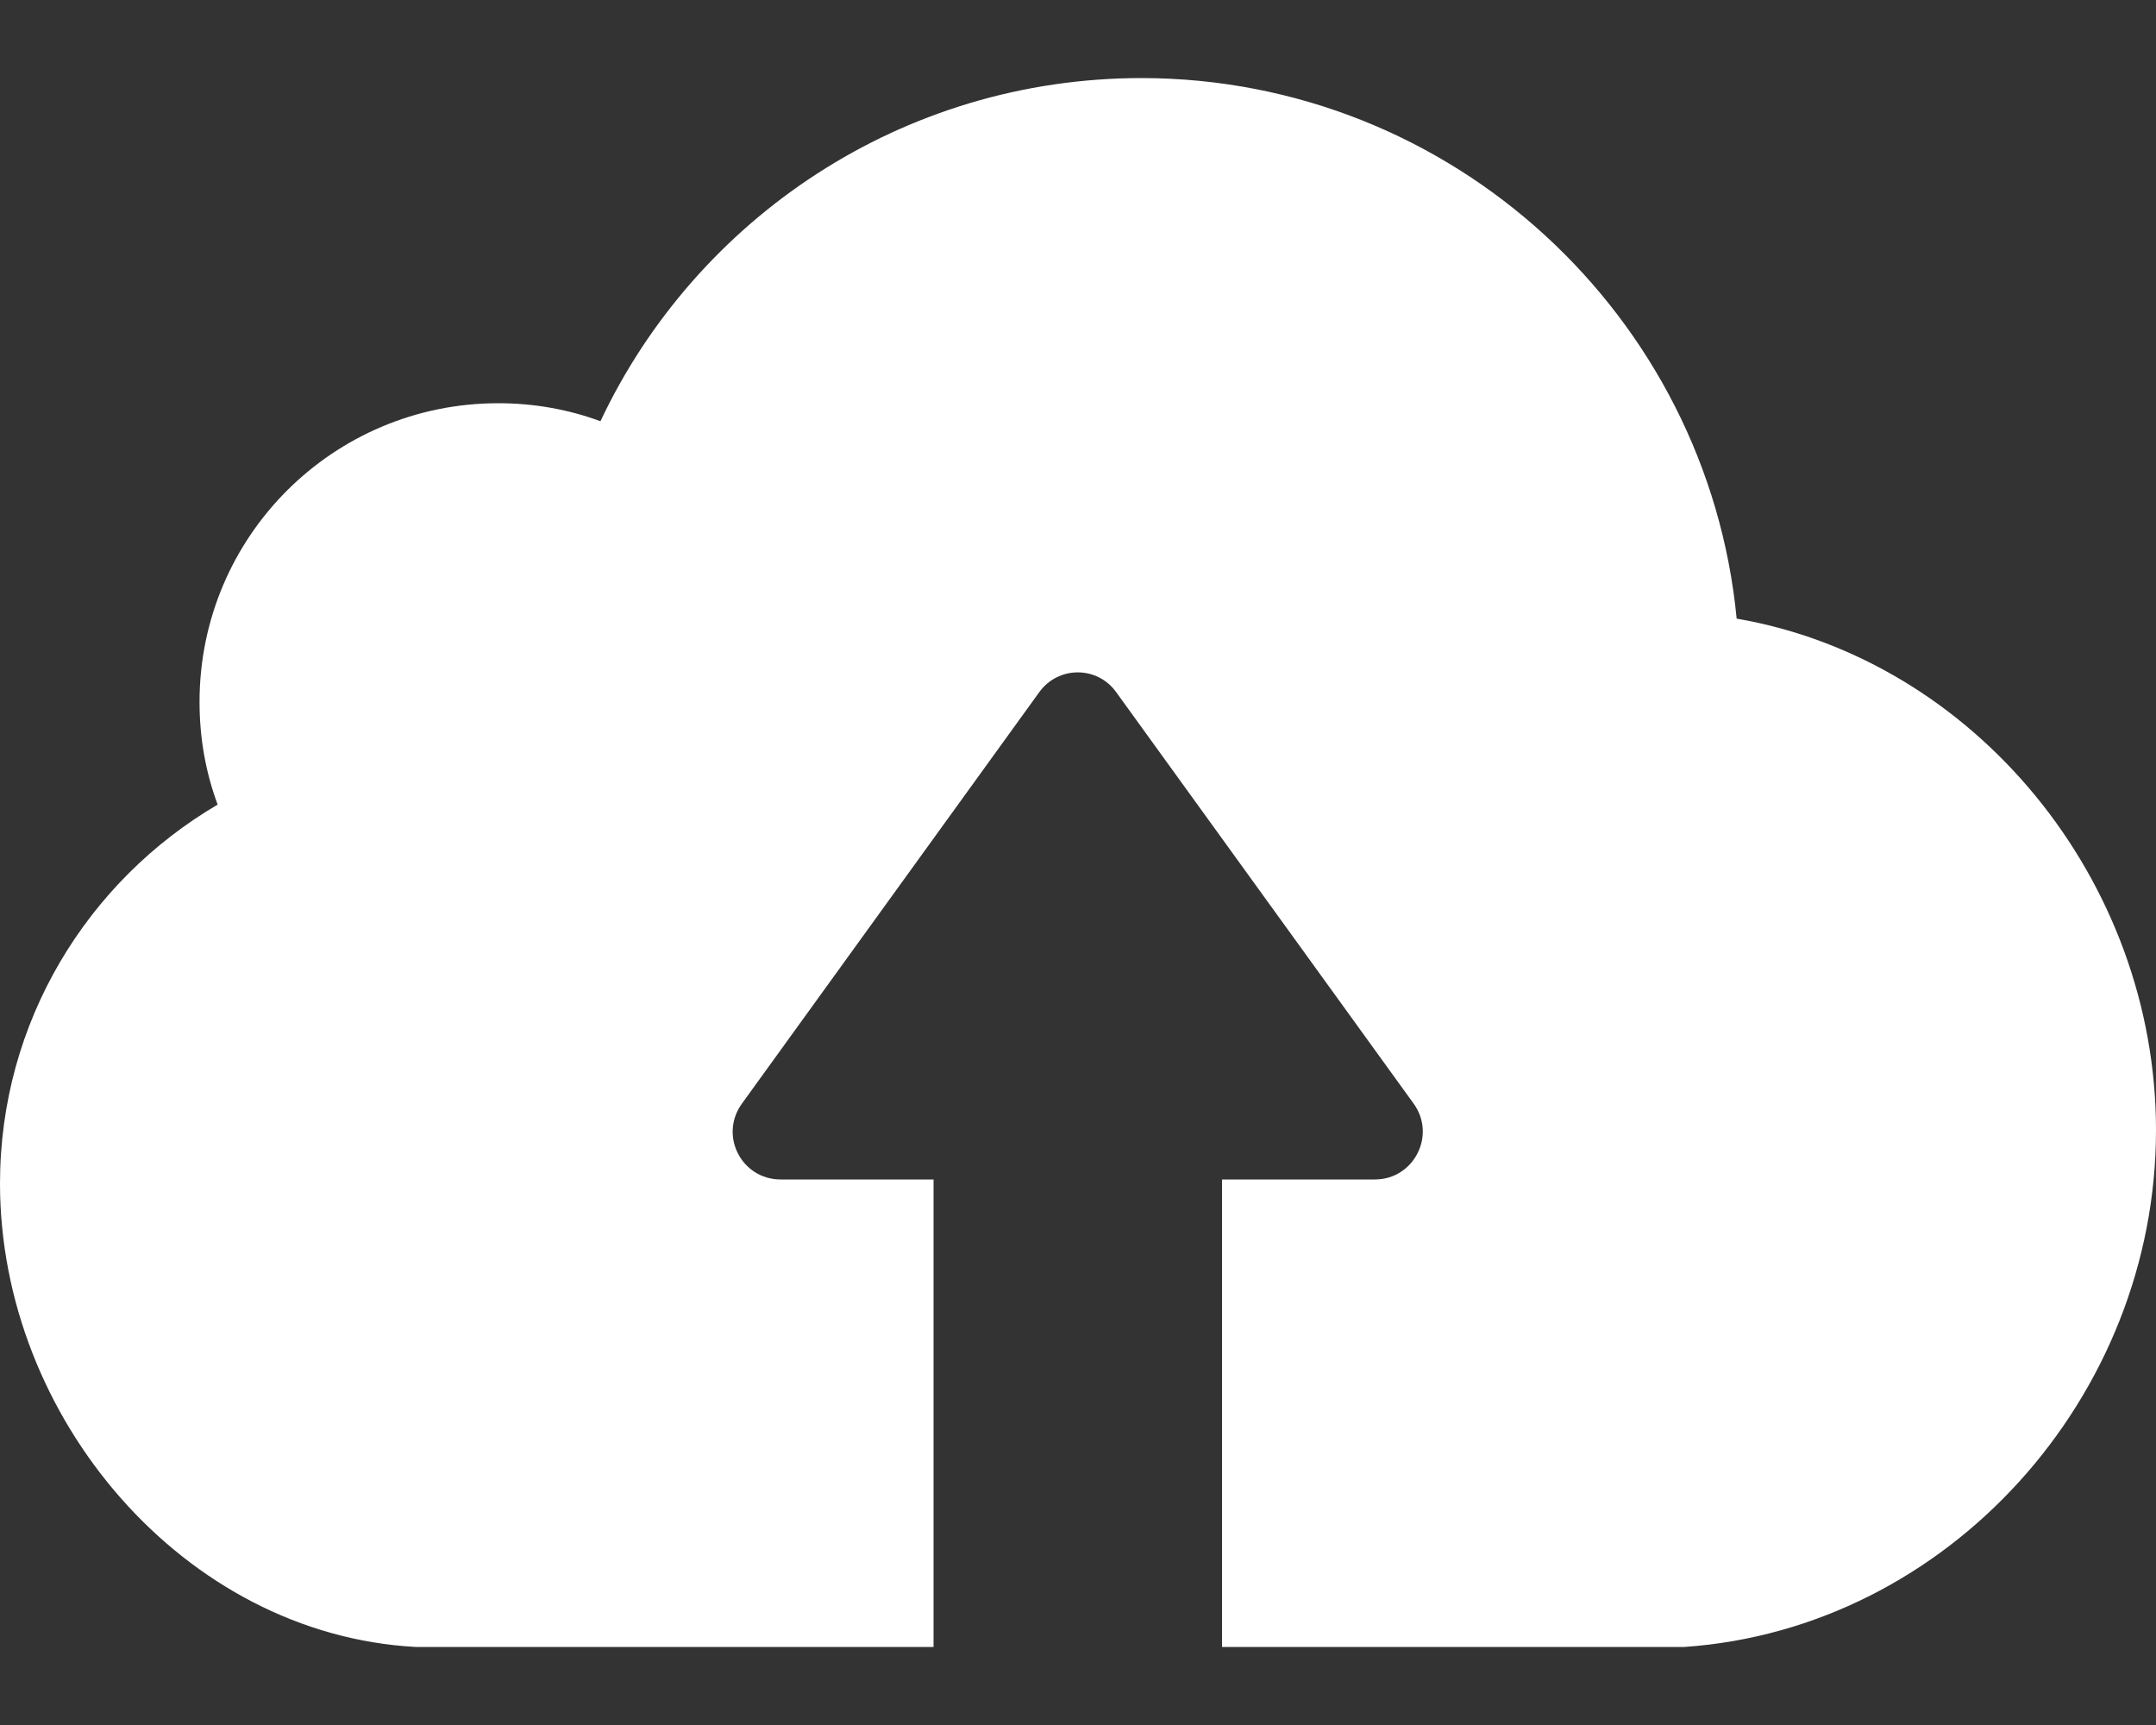 <svg xmlns="http://www.w3.org/2000/svg" width="20" height="16" viewBox="0 0 20 16" fill="none"><rect x="0" y="0" width="20" height="16" fill="#333333" stroke="none"/><path d="M15.627 15.276H12.395H11.524H11.336V10.94H12.754C13.114 10.94 13.326 10.532 13.114 10.237L10.355 6.421C10.18 6.175 9.816 6.175 9.64 6.421L6.882 10.237C6.669 10.532 6.878 10.94 7.242 10.94H8.66V15.276H8.472H7.601H3.854C1.708 15.158 0 13.151 0 10.977C0 9.477 0.813 8.17 2.019 7.463C1.908 7.164 1.851 6.846 1.851 6.51C1.851 4.978 3.09 3.74 4.622 3.74C4.953 3.74 5.272 3.797 5.57 3.907C6.457 2.027 8.369 0.724 10.593 0.724C13.47 0.728 15.84 2.931 16.11 5.738C18.32 6.118 20 8.166 20 10.483C20 12.959 18.071 15.105 15.627 15.276Z" fill="white"></path></svg>